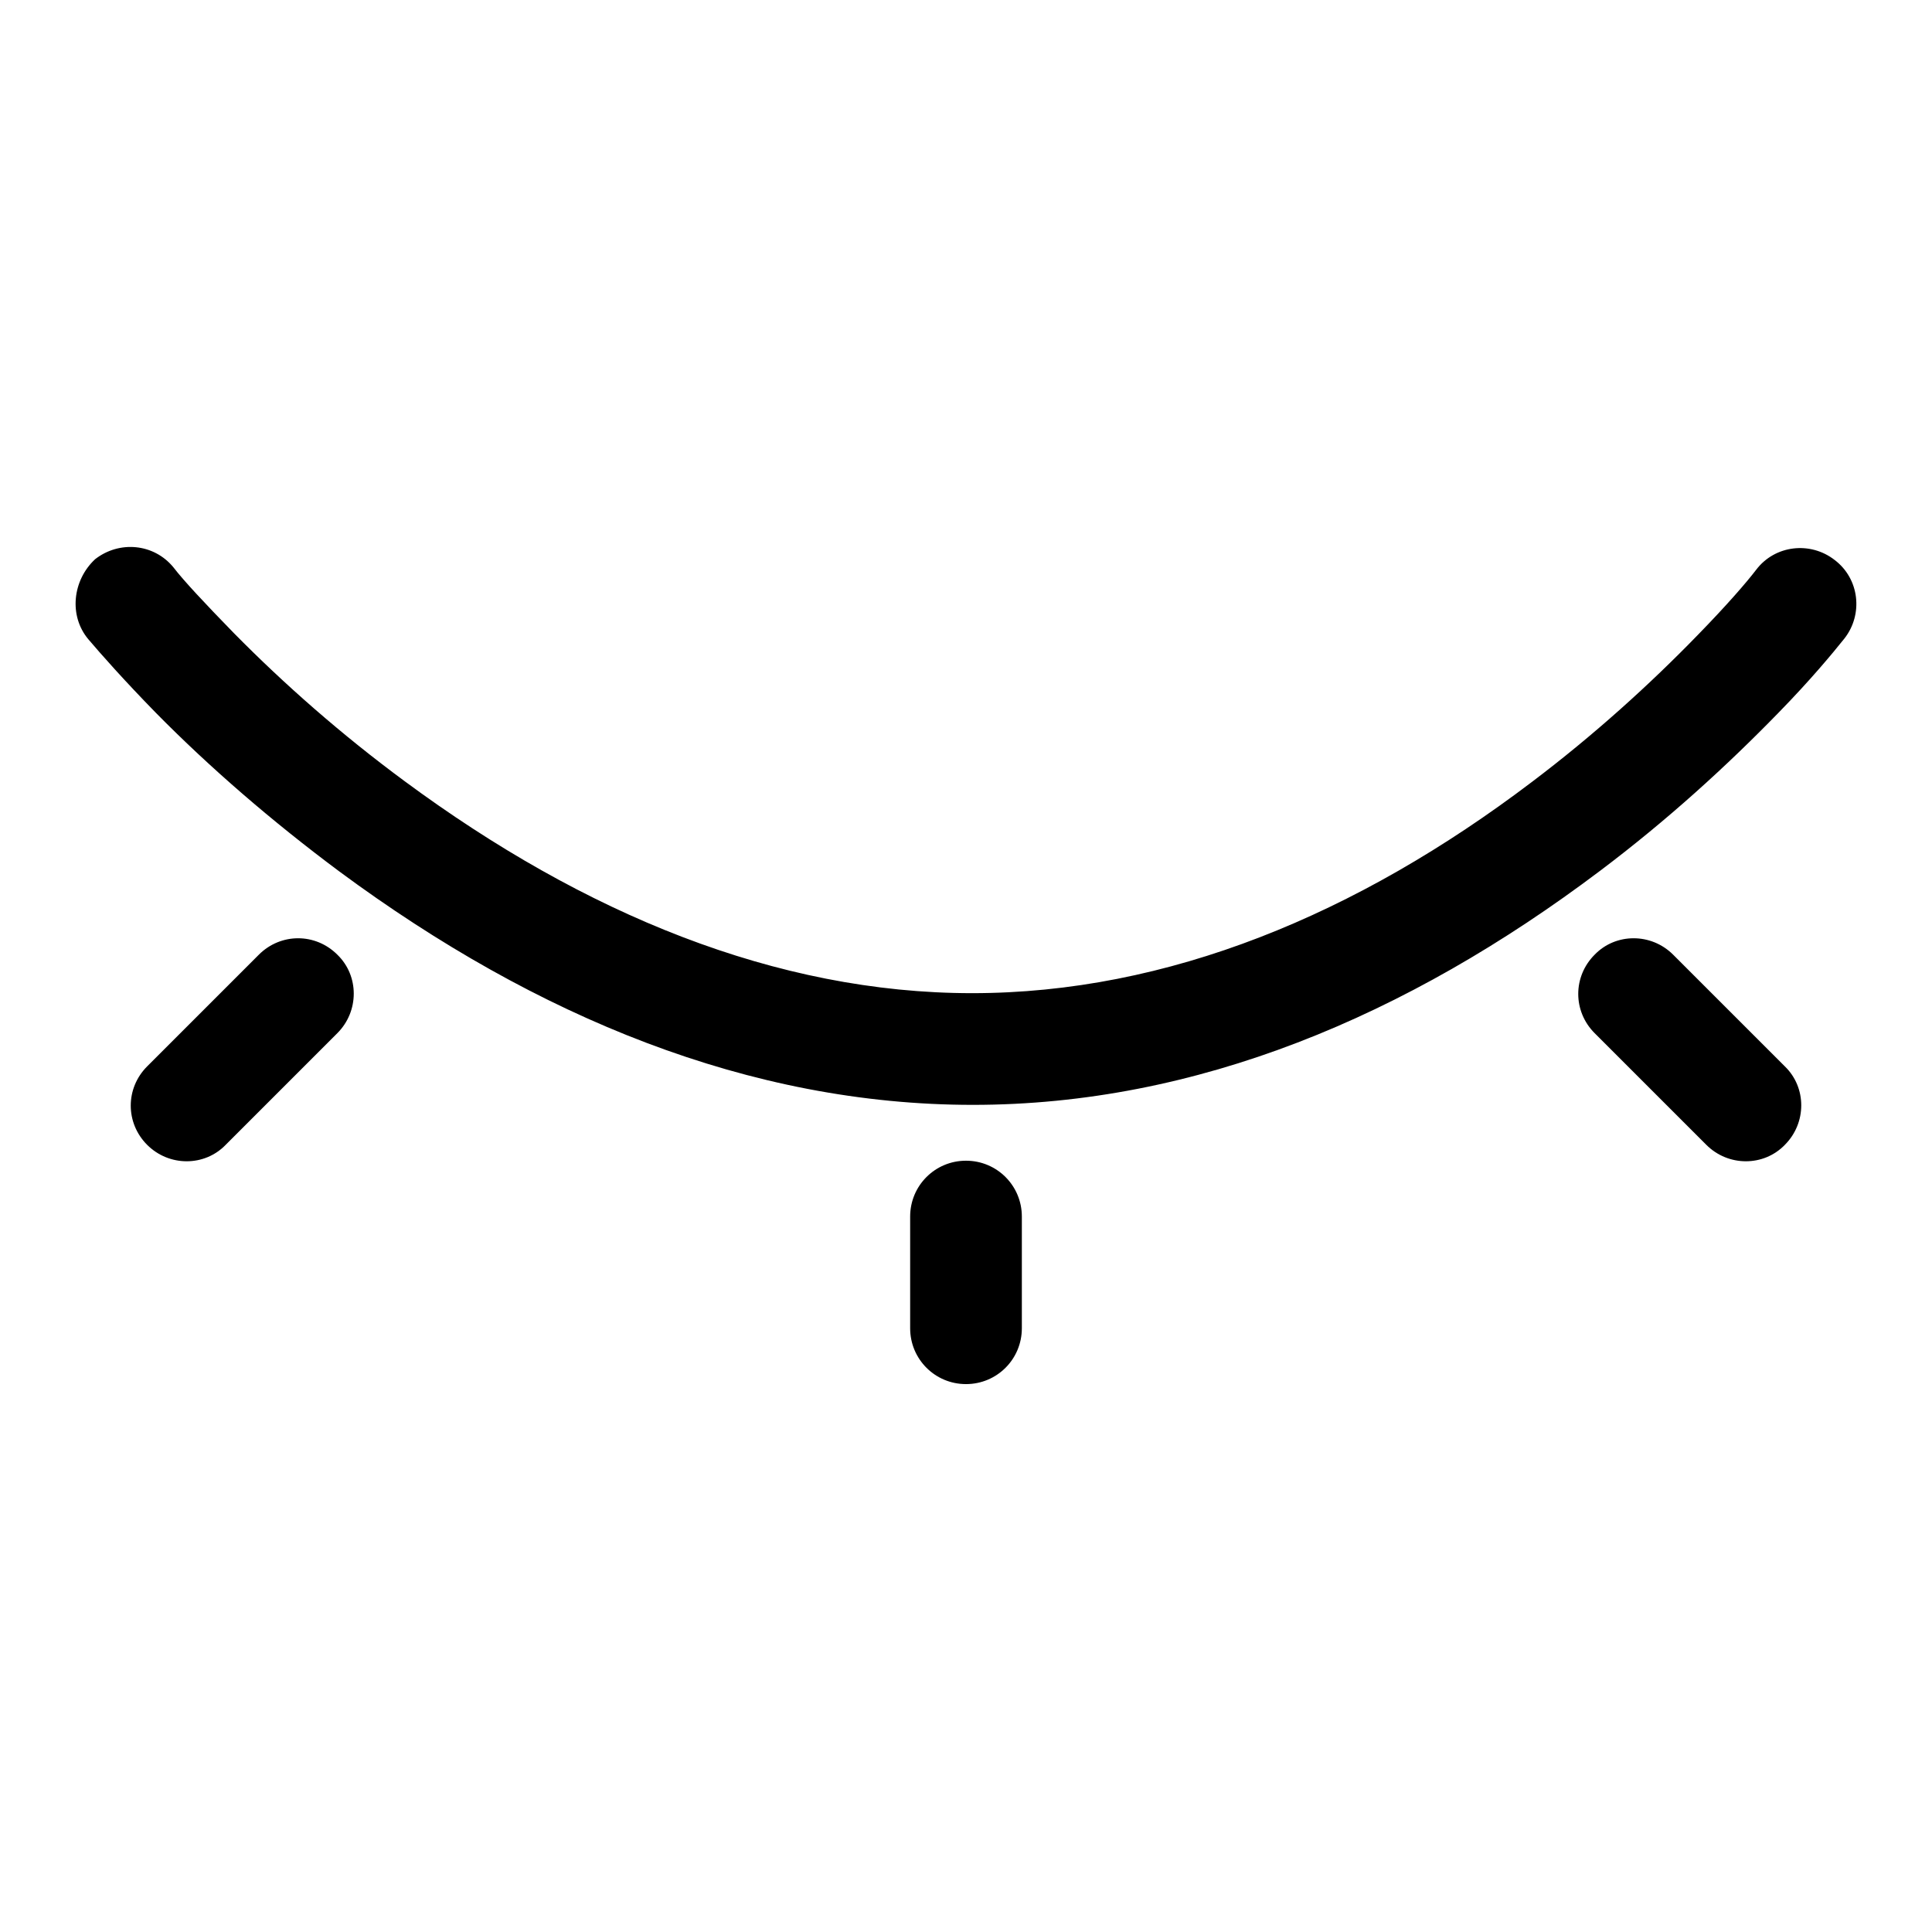 <?xml version="1.0" encoding="utf-8"?>
<!-- Svg Vector Icons : http://www.onlinewebfonts.com/icon -->
<!DOCTYPE svg PUBLIC "-//W3C//DTD SVG 1.1//EN" "http://www.w3.org/Graphics/SVG/1.1/DTD/svg11.dtd">
<svg version="1.1" xmlns="http://www.w3.org/2000/svg" xmlns:xlink="http://www.w3.org/1999/xlink" x="0px" y="0px" viewBox="0 0 256 256" enable-background="new 0 0 256 256" xml:space="preserve">
<g><g><path fill="#000000" d="M34.3,126.5l-14.8,14.8c-2.9,2.9-2.9,7.5,0,10.4c2.9,2.9,7.6,2.9,10.4,0l14.8-14.8c2.9-2.9,2.9-7.6,0-10.4C41.8,123.6,37.2,123.6,34.3,126.5z M120.6,161.2V176c0,4.1,3.3,7.4,7.4,7.4s7.4-3.3,7.4-7.4v-14.8c0-4.1-3.3-7.4-7.4-7.4S120.6,157.1,120.6,161.2z M211.3,136.9l14.8,14.8c2.9,2.9,7.6,2.9,10.4,0c2.9-2.9,2.9-7.6,0-10.4l-14.8-14.8c-2.9-2.9-7.6-2.9-10.4,0C208.4,129.4,208.4,134,211.3,136.9z M11.7,84.7c1.7,2,4.7,5.4,9,9.8c7.1,7.2,15.3,14.3,24.3,21c26.1,19.3,54.4,30.9,83.9,30.9c29.6,0,57.5-11.7,83.1-31c8.9-6.7,16.8-13.9,23.7-21c4.2-4.3,7.1-7.8,8.7-9.8c2.5-3.2,2-7.9-1.3-10.4c-3.2-2.5-7.9-2-10.4,1.3c-1.3,1.7-3.9,4.7-7.7,8.6c-6.4,6.6-13.8,13.3-22,19.5c-23.2,17.6-48.3,28-74.2,28c-25.9,0-51.4-10.5-75.2-28.1c-8.4-6.2-16-12.9-22.6-19.6c-3.9-4-6.7-7-8-8.7c-2.6-3.2-7.2-3.6-10.4-1.1C9.6,76.9,9.1,81.6,11.7,84.7z"/></g></g>
</svg>